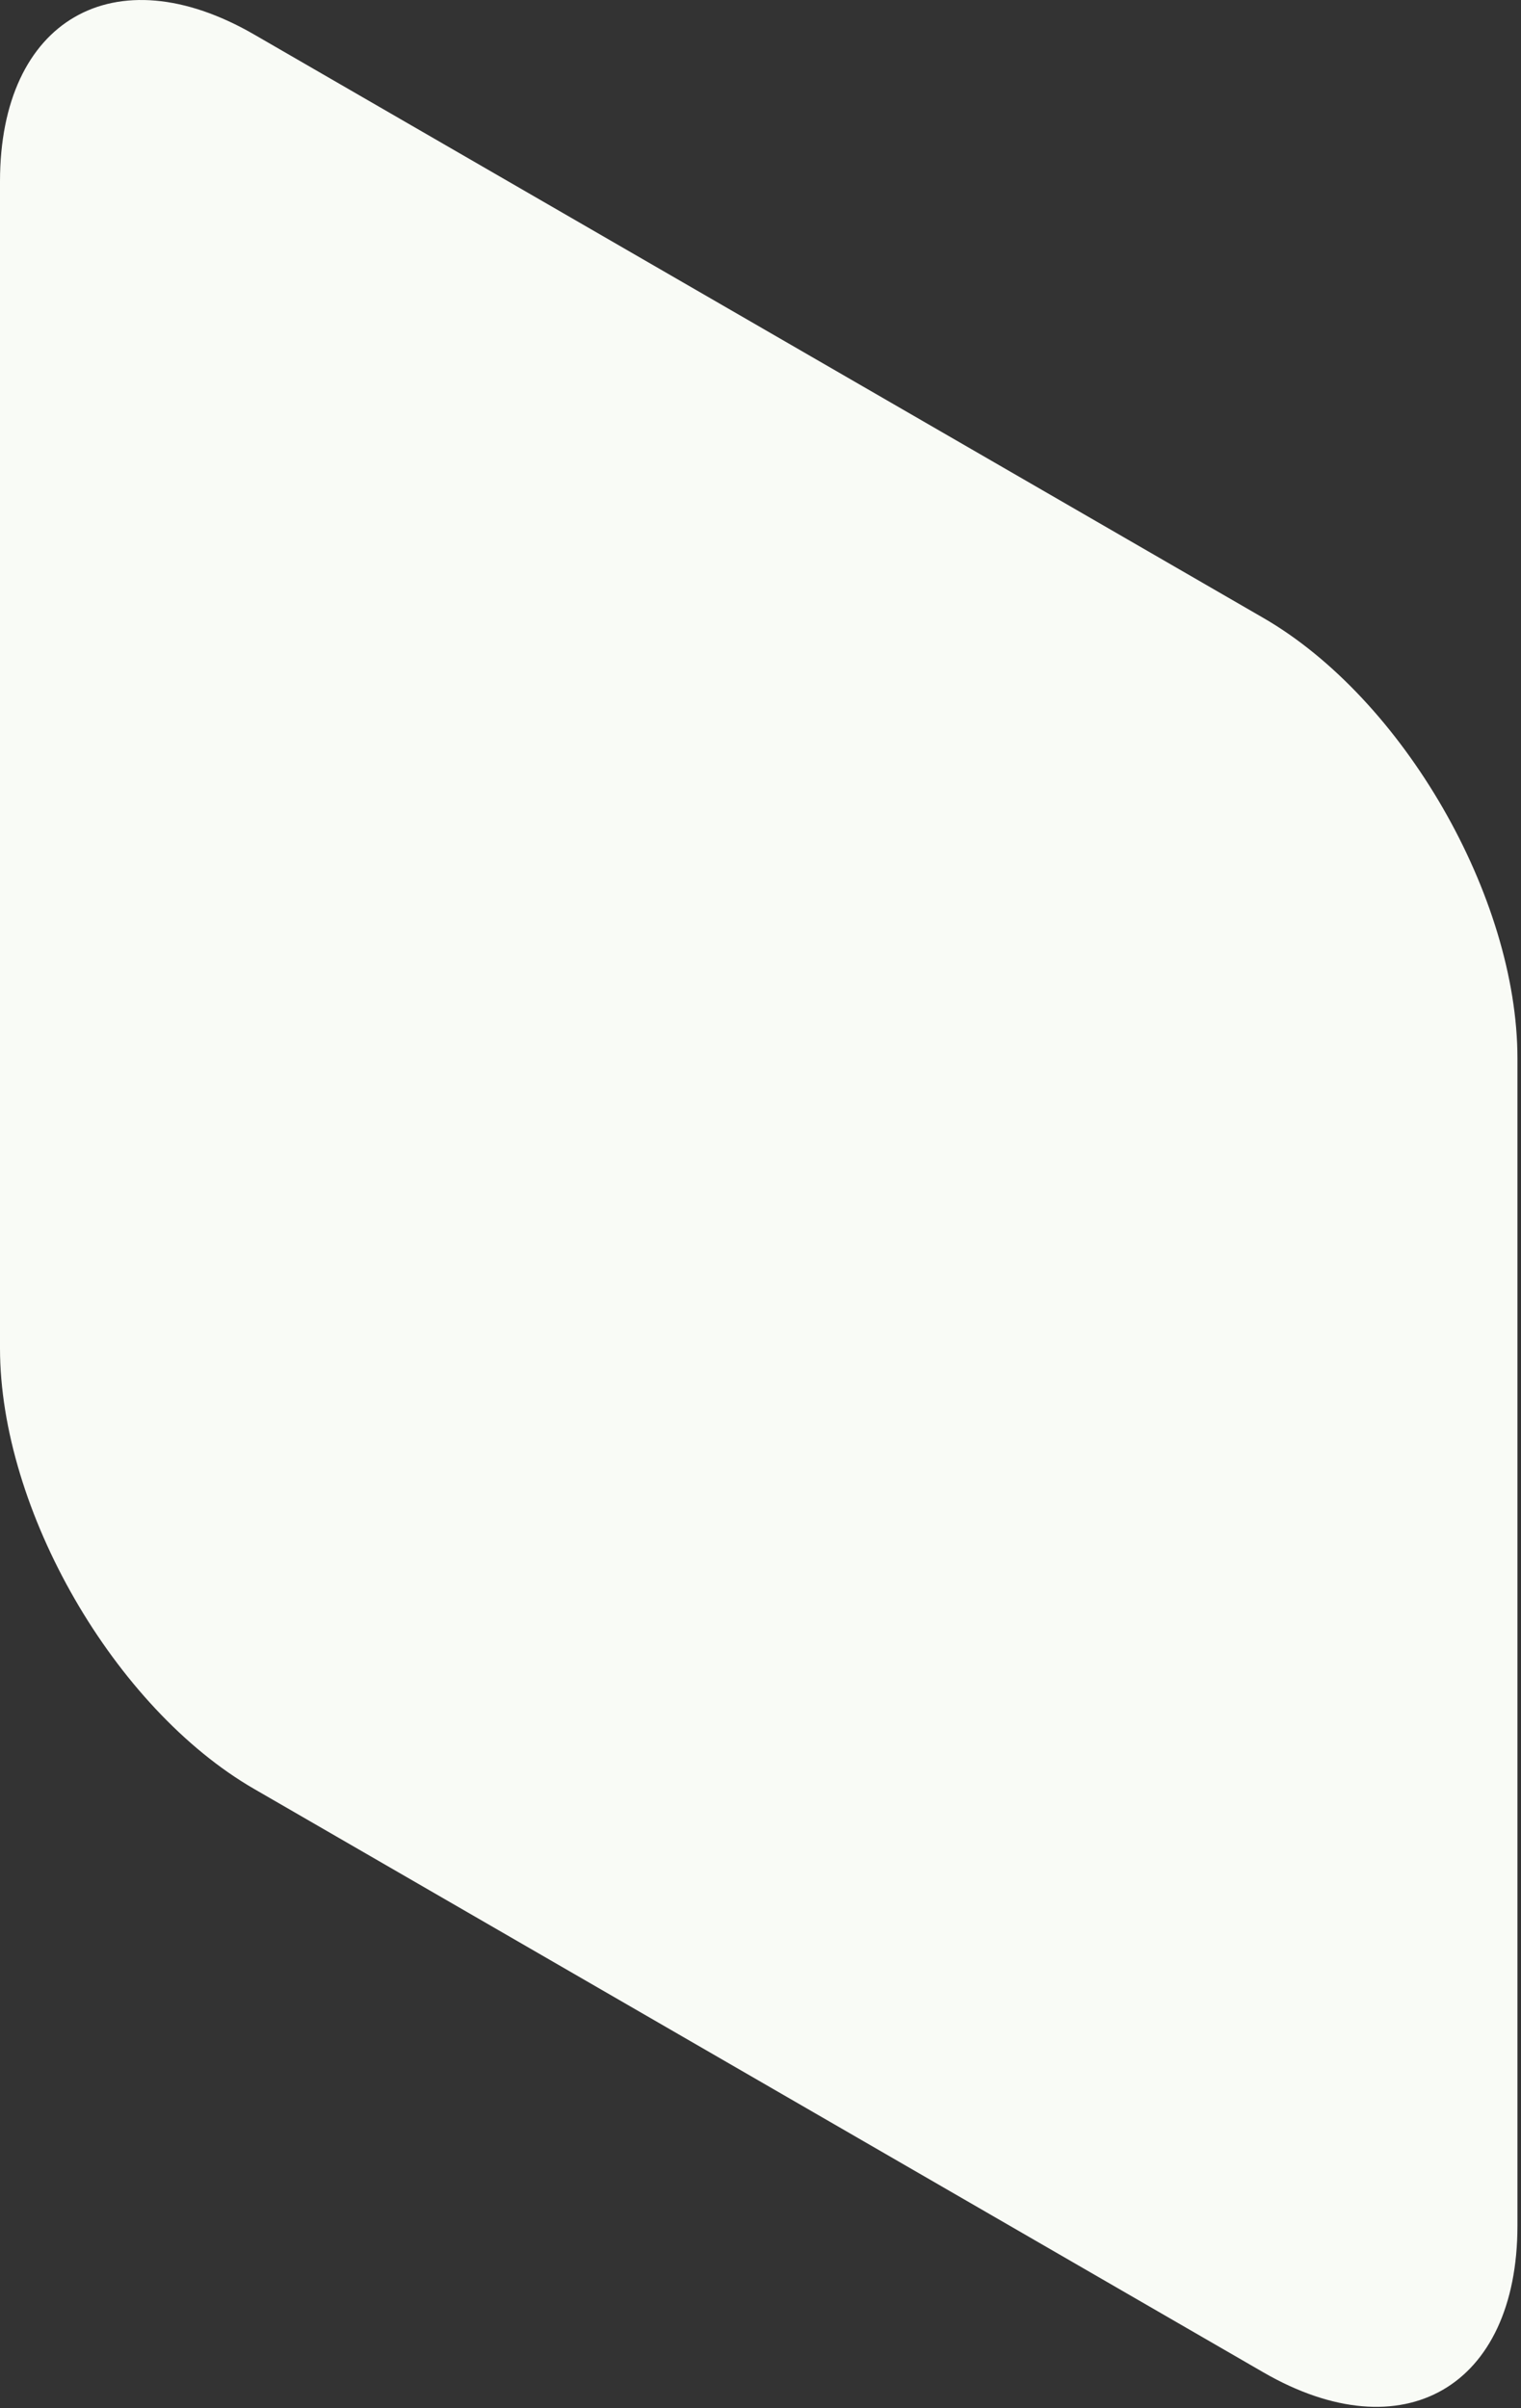 <?xml version="1.0" encoding="utf-8"?>
<svg xmlns="http://www.w3.org/2000/svg" fill="none" height="100%" overflow="visible" preserveAspectRatio="none" style="display: block;" viewBox="0 0 36 57" width="100%">
<rect x="0" y="0" width="36" height="57" fill="#333333" stroke="none"/>
<path d="M29.903 56.152C33.21 58.064 35.916 56.5 35.916 52.675V25.056C35.916 21.231 33.21 16.538 29.902 14.626L6.014 0.816C2.706 -1.096 -8.81132e-06 0.469 0 4.293L0 31.912C0 35.737 2.707 40.431 6.014 42.342L29.903 56.152Z" fill="#F9FBF6" id="Vector"/>
</svg>